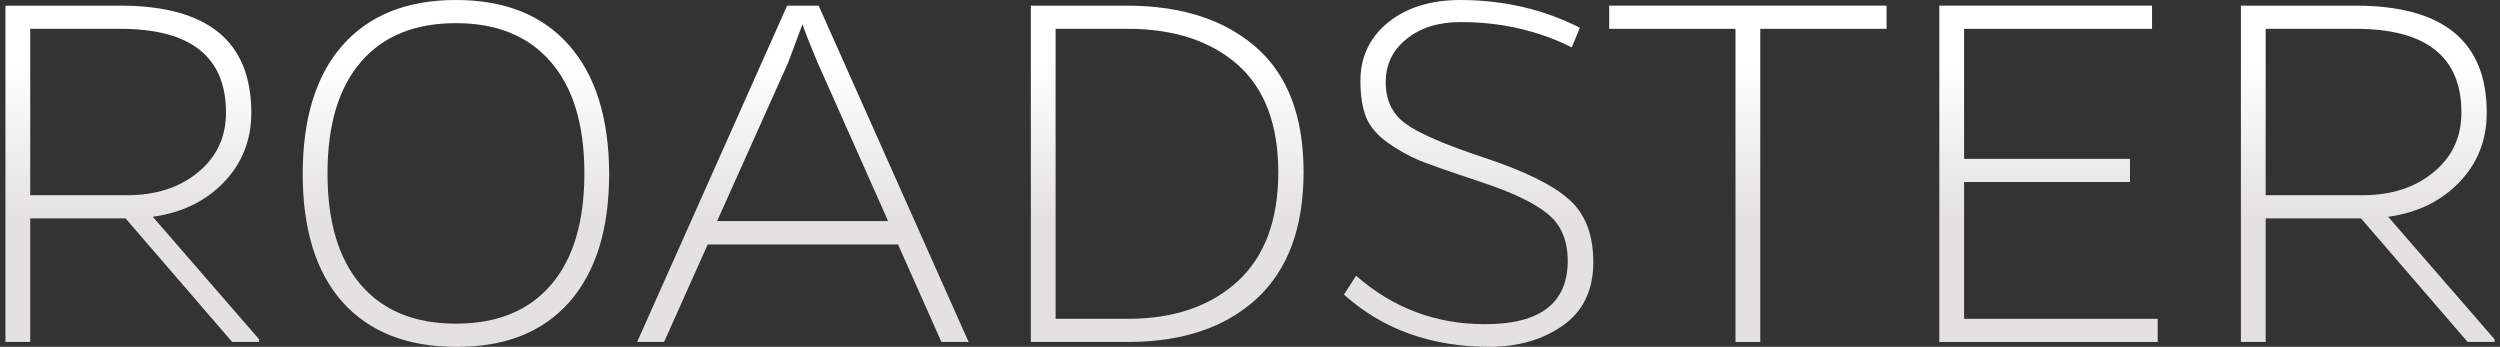 <svg width="173" height="24" viewBox="0 0 173 24" fill="none" xmlns="http://www.w3.org/2000/svg">
<rect x="0" y="0" width="173" height="24" fill="#333333" stroke="none"/>
<path d="M2.092 13.509H8.8C10.787 13.509 12.421 12.981 13.7 11.925C14.992 10.869 15.638 9.491 15.638 7.789C15.638 3.925 13.197 1.994 8.315 1.994H2.092V13.509ZM17.93 23.664H16.067L8.688 15.111H2.092V23.664H0.377V0.391H8.315C14.365 0.391 17.39 2.857 17.39 7.789C17.39 9.702 16.75 11.317 15.47 12.633C14.203 13.938 12.57 14.726 10.57 15L17.93 23.478V23.664Z" fill="url(#paint0_linear_7_9606)"/>
<path d="M24.973 19.714C26.514 21.503 28.706 22.397 31.551 22.397C34.395 22.397 36.588 21.503 38.128 19.714C39.669 17.925 40.439 15.354 40.439 12C40.439 8.646 39.669 6.081 38.128 4.304C36.588 2.503 34.395 1.602 31.551 1.602C28.706 1.602 26.514 2.497 24.973 4.286C23.433 6.074 22.663 8.646 22.663 12C22.663 15.354 23.433 17.925 24.973 19.714ZM23.706 3.13C25.557 1.043 28.172 0 31.551 0C34.929 0 37.538 1.043 39.377 3.13C41.215 5.217 42.141 8.18 42.153 12.018C42.153 15.857 41.234 18.82 39.395 20.907C37.544 22.993 34.929 24.024 31.551 24C28.172 24 25.557 22.968 23.706 20.907C21.868 18.844 20.948 15.888 20.948 12.037C20.948 8.186 21.868 5.217 23.706 3.13Z" fill="url(#paint1_linear_7_9606)"/>
<path d="M61.457 15.298L56.575 4.323C56.091 3.18 55.743 2.298 55.532 1.677C55.432 1.963 55.103 2.845 54.544 4.323L49.625 15.298H61.457ZM48.973 16.919L45.954 23.664H44.091L54.469 0.391H56.65L67.028 23.664H65.146L62.146 16.919H48.973Z" fill="url(#paint2_linear_7_9606)"/>
<path d="M73.047 22.062H78.04C81.221 22.062 83.755 21.198 85.643 19.472C87.519 17.745 88.457 15.229 88.457 11.925C88.457 8.621 87.519 6.137 85.643 4.472C83.755 2.82 81.221 1.994 78.04 1.994H73.047V22.062ZM71.333 0.391H78.04C81.78 0.404 84.742 1.366 86.929 3.279C89.115 5.192 90.208 8.068 90.208 11.907C90.208 15.745 89.127 18.664 86.966 20.664C84.792 22.664 81.817 23.664 78.04 23.664H71.333V0.391Z" fill="url(#paint3_linear_7_9606)"/>
<path d="M101.09 1.528C99.537 1.528 98.282 1.919 97.326 2.702C96.369 3.472 95.891 4.472 95.891 5.702C95.891 6.919 96.338 7.863 97.233 8.534C98.127 9.205 99.959 10 102.73 10.919C105.5 11.838 107.444 12.795 108.562 13.789C109.692 14.77 110.257 16.223 110.257 18.149C110.257 20.074 109.555 21.534 108.152 22.527C106.748 23.509 105.052 24 103.065 24C99.04 24 95.686 22.795 93.003 20.385L93.841 19.08C96.388 21.316 99.363 22.434 102.767 22.434C106.58 22.434 108.487 20.975 108.487 18.056C108.487 16.627 108.021 15.54 107.09 14.795C106.17 14.037 104.636 13.304 102.487 12.596C100.351 11.888 98.916 11.385 98.183 11.087C97.45 10.776 96.723 10.366 96.003 9.857C95.295 9.348 94.804 8.764 94.531 8.105C94.27 7.435 94.14 6.602 94.14 5.609C94.14 3.956 94.773 2.609 96.04 1.565C97.32 0.522 99.003 0 101.09 0C104.084 0.012 106.829 0.652 109.326 1.919L108.767 3.279C106.431 2.112 103.872 1.528 101.09 1.528Z" fill="url(#paint4_linear_7_9606)"/>
<path d="M130.549 1.994H121.81V23.664H120.096V1.994H111.357V0.391H130.549V1.994Z" fill="url(#paint5_linear_7_9606)"/>
<path d="M149.313 23.664H134.201V0.391H148.921V1.994H135.915V10.994H147.393V12.596H135.915V22.062H149.313V23.664Z" fill="url(#paint6_linear_7_9606)"/>
<path d="M156.784 13.509H163.492C165.48 13.509 167.113 12.981 168.393 11.925C169.685 10.869 170.331 9.491 170.331 7.789C170.331 3.925 167.89 1.994 163.008 1.994H156.784V13.509ZM172.623 23.664H170.759L163.381 15.111H156.784V23.664H155.07V0.391H163.008C169.057 0.391 172.082 2.857 172.082 7.789C172.082 9.702 171.443 11.317 170.163 12.633C168.896 13.938 167.262 14.726 165.263 15L172.623 23.478V23.664Z" fill="url(#paint7_linear_7_9606)"/>
<defs>
<linearGradient id="paint0_linear_7_9606" x1="50.588" y1="-1.078" x2="50.588" y2="24" gradientUnits="userSpaceOnUse">
<stop offset="0.222" stop-color="white"/>
<stop offset="0.645" stop-color="#E3E2E0"/>
</linearGradient>
<linearGradient id="paint1_linear_7_9606" x1="50.588" y1="-1.078" x2="50.588" y2="24" gradientUnits="userSpaceOnUse">
<stop offset="0.222" stop-color="white"/>
<stop offset="0.645" stop-color="#E3E2E0"/>
</linearGradient>
<linearGradient id="paint2_linear_7_9606" x1="50.588" y1="-1.078" x2="50.588" y2="24" gradientUnits="userSpaceOnUse">
<stop offset="0.222" stop-color="white"/>
<stop offset="0.645" stop-color="#E3E2E0"/>
</linearGradient>
<linearGradient id="paint3_linear_7_9606" x1="50.588" y1="-1.078" x2="50.588" y2="24" gradientUnits="userSpaceOnUse">
<stop offset="0.222" stop-color="white"/>
<stop offset="0.645" stop-color="#E3E2E0"/>
</linearGradient>
<linearGradient id="paint4_linear_7_9606" x1="50.588" y1="-1.078" x2="50.588" y2="24" gradientUnits="userSpaceOnUse">
<stop offset="0.222" stop-color="white"/>
<stop offset="0.645" stop-color="#E3E2E0"/>
</linearGradient>
<linearGradient id="paint5_linear_7_9606" x1="50.588" y1="-1.078" x2="50.588" y2="24" gradientUnits="userSpaceOnUse">
<stop offset="0.222" stop-color="white"/>
<stop offset="0.645" stop-color="#E3E2E0"/>
</linearGradient>
<linearGradient id="paint6_linear_7_9606" x1="50.588" y1="-1.078" x2="50.588" y2="24" gradientUnits="userSpaceOnUse">
<stop offset="0.222" stop-color="white"/>
<stop offset="0.645" stop-color="#E3E2E0"/>
</linearGradient>
<linearGradient id="paint7_linear_7_9606" x1="50.588" y1="-1.078" x2="50.588" y2="24" gradientUnits="userSpaceOnUse">
<stop offset="0.222" stop-color="white"/>
<stop offset="0.645" stop-color="#E3E2E0"/>
</linearGradient>
</defs>
</svg>
